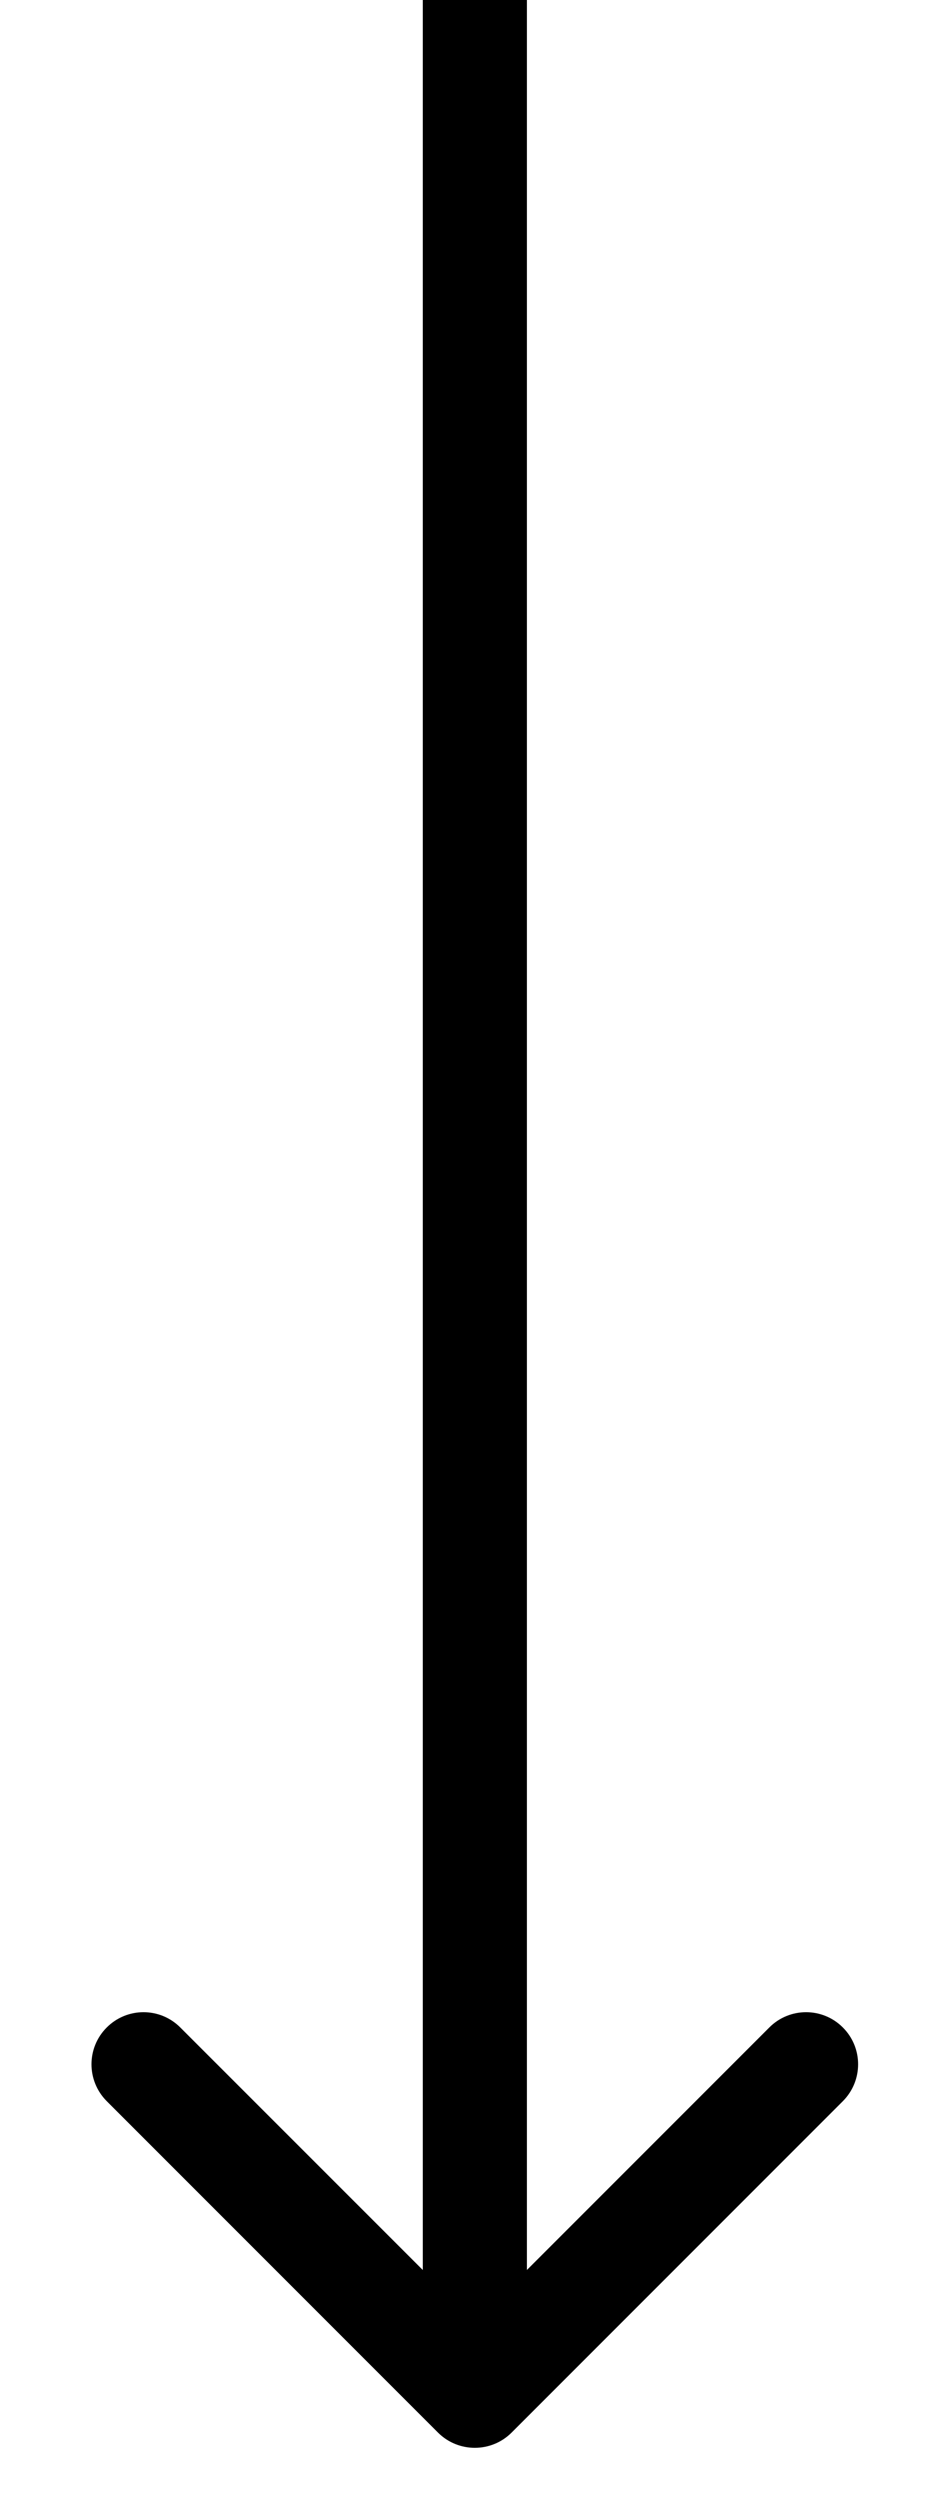 <svg width="9" height="24" viewBox="0 0 9 24" fill="none" xmlns="http://www.w3.org/2000/svg">
<path d="M4.207 23.354C4.402 23.549 4.719 23.549 4.914 23.354L8.096 20.172C8.291 19.976 8.291 19.66 8.096 19.465C7.901 19.269 7.584 19.269 7.389 19.465L4.561 22.293L1.732 19.465C1.537 19.269 1.22 19.269 1.025 19.465C0.83 19.66 0.83 19.976 1.025 20.172L4.207 23.354ZM4.061 0V23H5.061V0H4.061Z" fill="black"/>
</svg>
